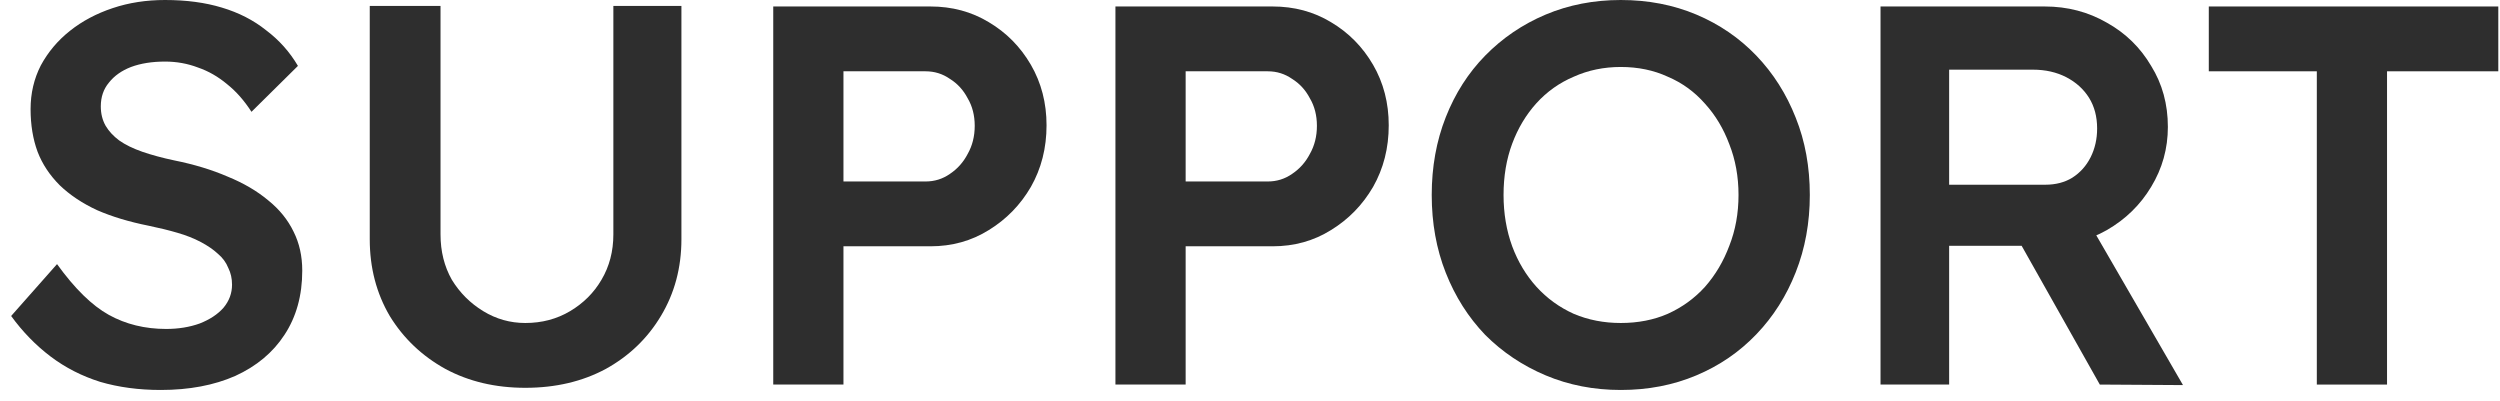 <svg width="81" height="13" viewBox="0 0 81 13" fill="none" xmlns="http://www.w3.org/2000/svg">
<path d="M5.208 12.635C4.497 12.635 3.843 12.547 3.248 12.373C2.653 12.186 2.117 11.912 1.638 11.55C1.16 11.188 0.734 10.751 0.361 10.238L1.848 8.557C2.42 9.351 2.98 9.899 3.528 10.203C4.077 10.506 4.695 10.658 5.383 10.658C5.78 10.658 6.142 10.599 6.468 10.482C6.795 10.354 7.052 10.185 7.238 9.975C7.425 9.753 7.518 9.502 7.518 9.223C7.518 9.024 7.478 8.843 7.396 8.68C7.326 8.505 7.215 8.353 7.063 8.225C6.912 8.085 6.725 7.957 6.503 7.84C6.282 7.723 6.031 7.624 5.751 7.543C5.471 7.461 5.162 7.385 4.823 7.315C4.182 7.187 3.622 7.018 3.143 6.808C2.665 6.586 2.263 6.317 1.936 6.003C1.609 5.676 1.37 5.314 1.218 4.918C1.067 4.509 0.991 4.048 0.991 3.535C0.991 3.022 1.102 2.549 1.323 2.118C1.557 1.686 1.872 1.312 2.268 0.998C2.665 0.682 3.126 0.438 3.651 0.263C4.176 0.087 4.742 0 5.348 0C6.037 0 6.649 0.082 7.186 0.245C7.734 0.408 8.213 0.653 8.621 0.98C9.041 1.295 9.385 1.68 9.653 2.135L8.148 3.623C7.915 3.261 7.653 2.963 7.361 2.73C7.069 2.485 6.754 2.304 6.416 2.188C6.078 2.059 5.722 1.995 5.348 1.995C4.928 1.995 4.561 2.053 4.246 2.17C3.943 2.287 3.703 2.456 3.528 2.678C3.353 2.888 3.266 3.144 3.266 3.447C3.266 3.681 3.318 3.891 3.423 4.077C3.528 4.253 3.674 4.41 3.861 4.55C4.059 4.69 4.31 4.812 4.613 4.918C4.917 5.022 5.261 5.116 5.646 5.197C6.288 5.326 6.865 5.501 7.378 5.723C7.892 5.933 8.329 6.189 8.691 6.492C9.053 6.784 9.327 7.122 9.513 7.508C9.7 7.881 9.793 8.301 9.793 8.768C9.793 9.572 9.601 10.267 9.216 10.85C8.843 11.422 8.312 11.865 7.623 12.18C6.935 12.483 6.13 12.635 5.208 12.635Z" fill="#2E2E2E"/>
<path d="M17.02 12.565C16.052 12.565 15.188 12.361 14.43 11.953C13.672 11.533 13.071 10.961 12.628 10.238C12.196 9.502 11.98 8.674 11.98 7.753V0.193H14.273V7.595C14.273 8.143 14.395 8.633 14.64 9.065C14.897 9.485 15.235 9.823 15.655 10.08C16.075 10.337 16.53 10.465 17.02 10.465C17.557 10.465 18.041 10.337 18.473 10.08C18.904 9.823 19.243 9.485 19.488 9.065C19.744 8.633 19.873 8.143 19.873 7.595V0.193H22.078V7.753C22.078 8.674 21.856 9.502 21.413 10.238C20.981 10.961 20.386 11.533 19.628 11.953C18.869 12.361 18 12.565 17.02 12.565Z" fill="#2E2E2E"/>
<path d="M25.053 12.46V0.21H30.146C30.846 0.21 31.476 0.379 32.036 0.718C32.607 1.056 33.062 1.517 33.401 2.1C33.739 2.683 33.908 3.337 33.908 4.06C33.908 4.795 33.739 5.46 33.401 6.055C33.062 6.638 32.607 7.105 32.036 7.455C31.476 7.805 30.846 7.98 30.146 7.98H27.328V12.46H25.053ZM27.328 5.88H29.988C30.28 5.88 30.542 5.798 30.776 5.635C31.021 5.472 31.213 5.256 31.353 4.987C31.505 4.719 31.581 4.416 31.581 4.077C31.581 3.739 31.505 3.442 31.353 3.185C31.213 2.917 31.021 2.707 30.776 2.555C30.542 2.392 30.28 2.31 29.988 2.31H27.328V5.88Z" fill="#2E2E2E"/>
<path d="M36.14 12.46V0.21H41.233C41.933 0.21 42.563 0.379 43.123 0.718C43.694 1.056 44.149 1.517 44.488 2.1C44.826 2.683 44.995 3.337 44.995 4.06C44.995 4.795 44.826 5.46 44.488 6.055C44.149 6.638 43.694 7.105 43.123 7.455C42.563 7.805 41.933 7.98 41.233 7.98H38.415V12.46H36.14ZM38.415 5.88H41.075C41.367 5.88 41.629 5.798 41.863 5.635C42.108 5.472 42.3 5.256 42.44 4.987C42.592 4.719 42.668 4.416 42.668 4.077C42.668 3.739 42.592 3.442 42.44 3.185C42.3 2.917 42.108 2.707 41.863 2.555C41.629 2.392 41.367 2.31 41.075 2.31H38.415V5.88Z" fill="#2E2E2E"/>
<path d="M52.513 12.635C51.638 12.635 50.827 12.477 50.08 12.162C49.333 11.848 48.68 11.41 48.12 10.85C47.572 10.278 47.146 9.607 46.843 8.838C46.539 8.068 46.388 7.228 46.388 6.317C46.388 5.407 46.539 4.567 46.843 3.797C47.146 3.027 47.572 2.362 48.12 1.802C48.68 1.231 49.333 0.787 50.08 0.472C50.827 0.158 51.638 0 52.513 0C53.399 0 54.216 0.158 54.962 0.472C55.709 0.787 56.357 1.231 56.905 1.802C57.453 2.374 57.879 3.045 58.182 3.815C58.486 4.573 58.638 5.407 58.638 6.317C58.638 7.216 58.486 8.05 58.182 8.82C57.879 9.59 57.453 10.261 56.905 10.832C56.357 11.404 55.709 11.848 54.962 12.162C54.216 12.477 53.399 12.635 52.513 12.635ZM52.513 10.465C53.072 10.465 53.58 10.366 54.035 10.168C54.502 9.957 54.904 9.666 55.242 9.293C55.581 8.908 55.843 8.464 56.03 7.963C56.228 7.461 56.328 6.912 56.328 6.317C56.328 5.723 56.228 5.174 56.03 4.673C55.843 4.171 55.581 3.733 55.242 3.36C54.904 2.975 54.502 2.683 54.035 2.485C53.58 2.275 53.072 2.17 52.513 2.17C51.964 2.17 51.457 2.275 50.99 2.485C50.523 2.683 50.121 2.969 49.782 3.342C49.444 3.716 49.182 4.153 48.995 4.655C48.808 5.157 48.715 5.711 48.715 6.317C48.715 6.912 48.808 7.467 48.995 7.98C49.182 8.482 49.444 8.919 49.782 9.293C50.121 9.666 50.523 9.957 50.99 10.168C51.457 10.366 51.964 10.465 52.513 10.465Z" fill="#2E2E2E"/>
<path d="M60.929 12.46V0.21H66.249C66.984 0.21 67.655 0.385 68.262 0.735C68.869 1.073 69.347 1.54 69.697 2.135C70.059 2.718 70.239 3.377 70.239 4.112C70.239 4.812 70.059 5.46 69.697 6.055C69.347 6.638 68.869 7.105 68.262 7.455C67.667 7.793 66.996 7.963 66.249 7.963H63.152V12.46H60.929ZM68.034 12.46L64.919 6.93L67.264 6.492L70.729 12.477L68.034 12.46ZM63.152 5.985H66.267C66.605 5.985 66.897 5.909 67.142 5.758C67.399 5.594 67.597 5.372 67.737 5.093C67.877 4.812 67.947 4.503 67.947 4.165C67.947 3.78 67.859 3.447 67.684 3.167C67.509 2.888 67.264 2.666 66.949 2.502C66.634 2.339 66.273 2.257 65.864 2.257H63.152V5.985Z" fill="#2E2E2E"/>
<path d="M75.065 12.46V2.31H71.565V0.21H80.945V2.31H77.34V12.46H75.065Z" fill="#2E2E2E"/>
</svg>
